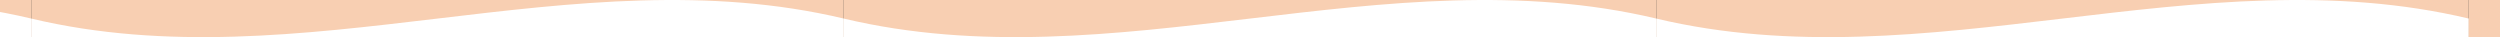 <svg viewBox="0 0 4000 59.3" xmlns="http://www.w3.org/2000/svg" xmlns:xlink="http://www.w3.org/1999/xlink"><rect x="0" y="0" width="4000" height="59.3" fill="#333333" stroke="none"/><clipPath id="a"><path d="m0 0h4000v59.3h-4000z"/></clipPath><g clip-path="url(#a)"><g fill="#f8cfb2"><path d="m2650 2940.9c-433.3-92.6-866.7 92.6-1300 0v-4628.8c433.3 92.6 866.7-92.6 1300 0z"/><path d="m1350 2940.9c-433.3-92.6-866.7 92.6-1300 0v-4628.8c433.3 92.6 866.7-92.6 1300 0z"/><path d="m3950 2940.9c-433.3-92.6-866.7 92.6-1300 0v-4628.8c433.3 92.6 866.7-92.6 1300 0z"/><path d="m5250 2940.9c-433.3-92.6-866.7 92.6-1300 0v-4628.8c433.3 92.6 866.7-92.6 1300 0z"/><path d="m50 2940.9c-433.3-92.6-866.7 92.6-1300 0v-4628.8c433.3 92.6 866.7-92.6 1300 0z"/></g><path d="m3950 1499.8c-433.3-102.9-866.7 102.9-1300 0v-1470.1c433.3 102.9 866.7-102.9 1300 0z" fill="#fff"/><path d="m5250 1499.8c-433.3-102.9-866.7 102.9-1300 0v-1470.1c433.3 102.9 866.7-102.9 1300 0z" fill="#f8cfb2"/><path d="m50 1499.8c-433.3-102.9-866.7 102.9-1300 0v-1470.1c433.3 102.9 866.7-102.9 1300 0z" fill="#fff"/><path d="m1350 1499.8c-433.3-102.9-866.7 102.9-1300 0v-1470.1c433.3 102.9 866.7-102.9 1300 0z" fill="#fff"/><path d="m2650 1499.8c-433.3-102.9-866.7 102.9-1300 0v-1470.1c433.3 102.9 866.7-102.9 1300 0z" fill="#fff"/></g></svg>